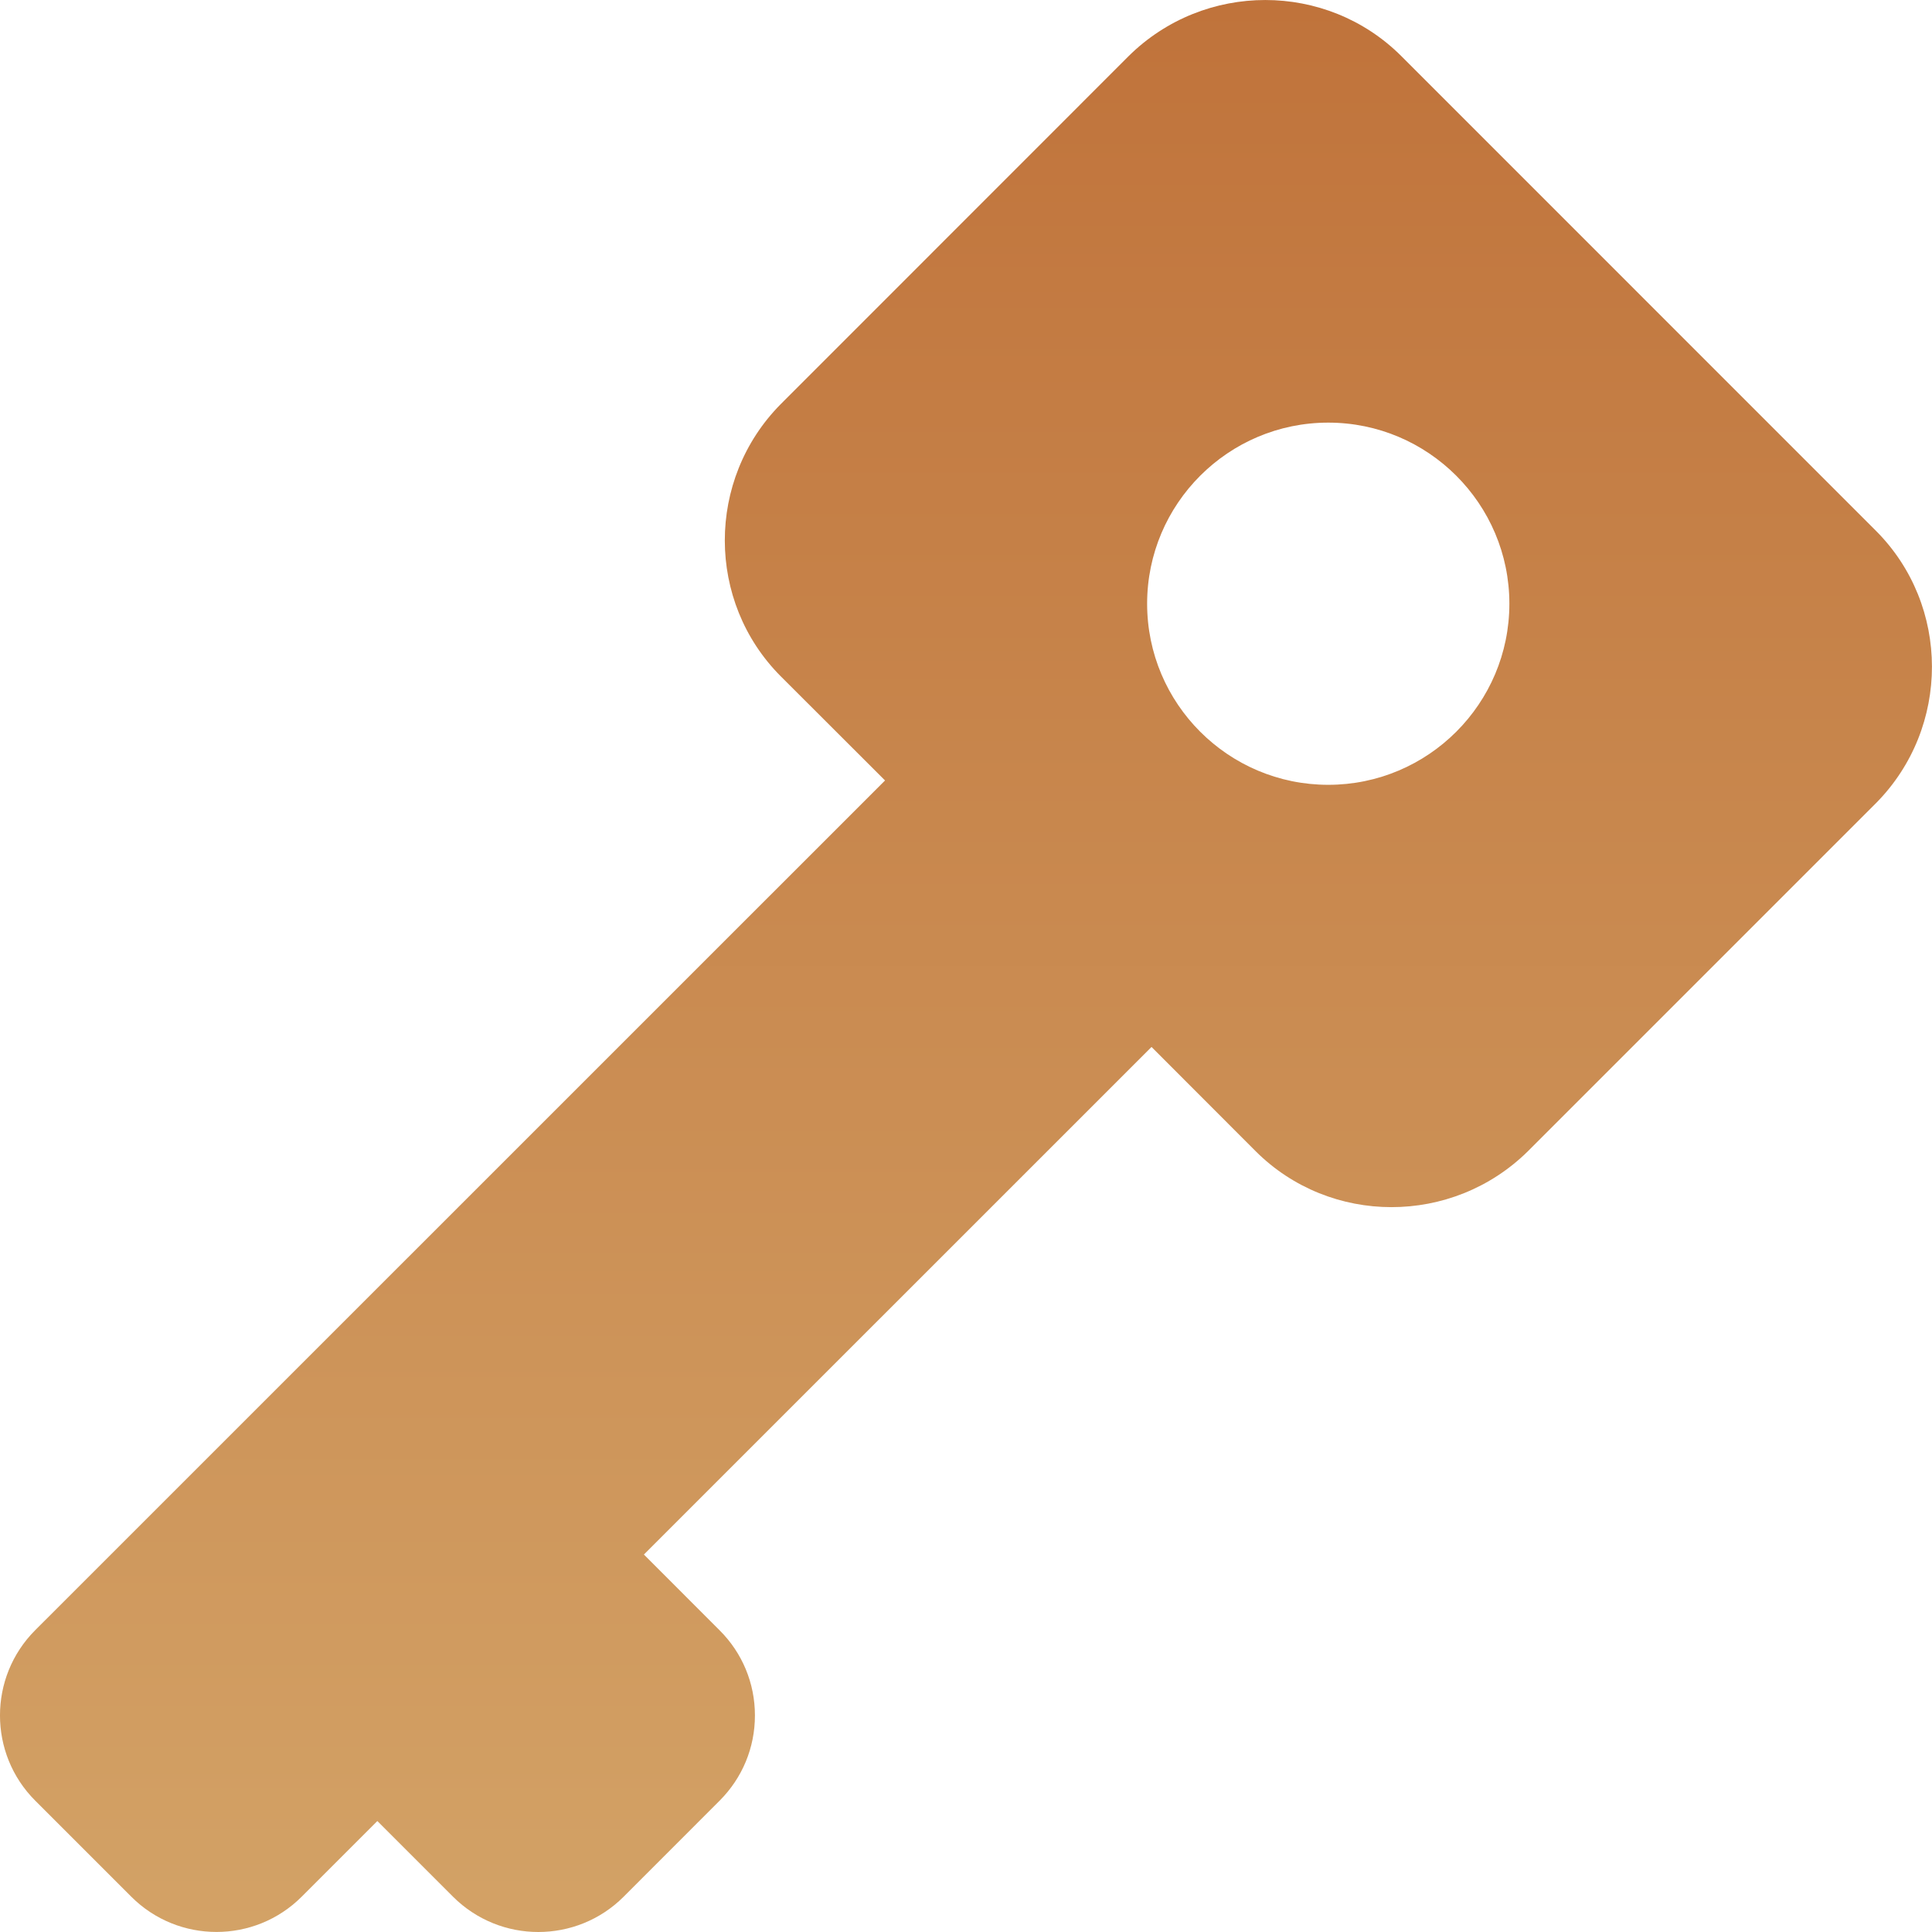 <?xml version="1.0" encoding="UTF-8"?> <svg xmlns="http://www.w3.org/2000/svg" width="32" height="32" viewBox="0 0 32 32" fill="none"><g clip-path="url(#clip0_865_290)"><path d="M31.07 8.79L23.209 0.928C21.971 -0.308 19.948 -0.31 18.695 0.928L12.931 6.694C11.695 7.942 11.697 9.966 12.934 11.204L14.659 12.927L0.584 27C-0.195 27.779 -0.195 29.047 0.584 29.825L2.174 31.415C2.953 32.194 4.218 32.194 4.997 31.415L6.25 30.162L7.503 31.415C7.894 31.805 8.405 32 8.916 32C9.428 32 9.94 31.805 10.329 31.416L11.918 29.826C12.296 29.448 12.504 28.947 12.504 28.413C12.504 27.881 12.296 27.378 11.918 27.002L10.665 25.748L19.073 17.341L20.796 19.066C22.032 20.302 24.056 20.305 25.309 19.066L31.075 13.3C32.309 12.05 32.307 10.027 31.07 8.79ZM22 12.999C20.345 12.999 19 11.655 19 9.999C19 8.345 20.345 7 22 7C23.654 7 25 8.345 25 9.999C25 11.655 23.654 12.999 22 12.999Z" fill="url(#paint0_linear_865_290)"></path></g><defs><linearGradient id="paint0_linear_865_290" x1="16" y1="0" x2="16" y2="32" gradientUnits="userSpaceOnUse"><stop stop-color="#C0733B"></stop><stop offset="1" stop-color="#D3A266"></stop></linearGradient><clipPath id="clip0_865_290"><rect width="32" height="32" fill="white"></rect></clipPath></defs></svg> 